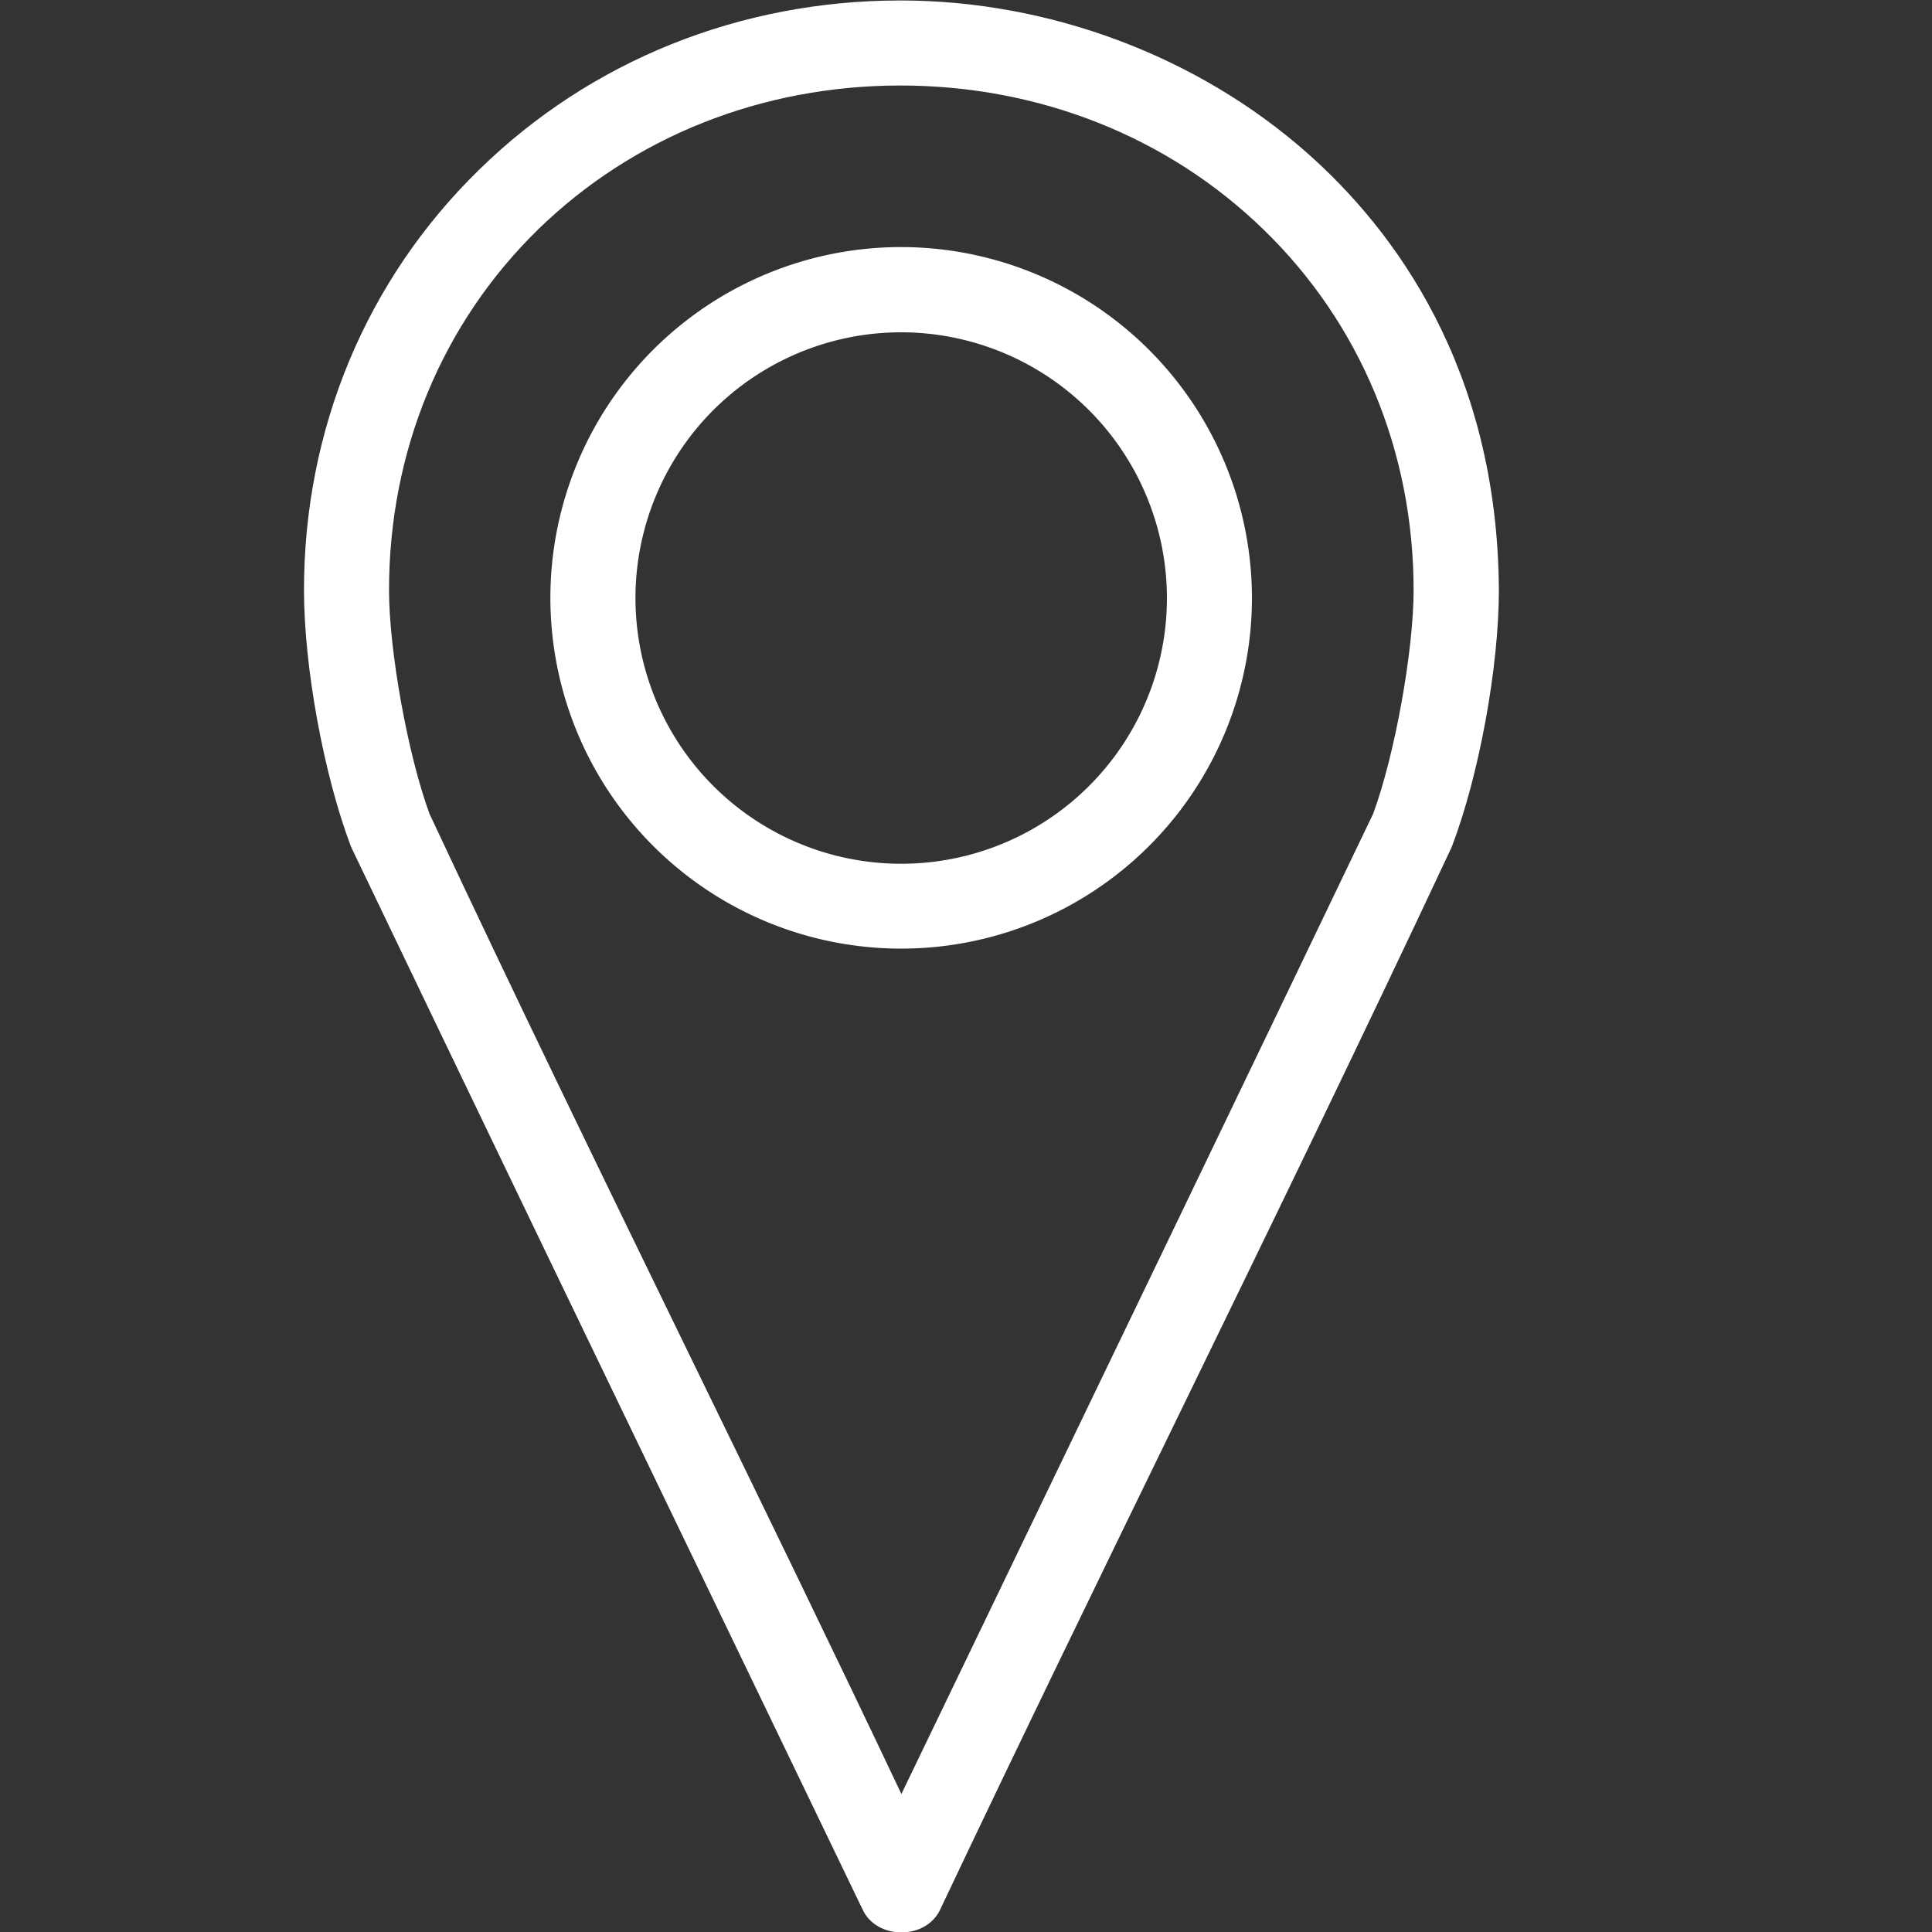 <svg id="Layer_1" data-name="Layer 1" xmlns="http://www.w3.org/2000/svg" width="500" height="500" viewBox="0 0 500 500">
  <rect x="0" y="0" width="500" height="500" fill="#333333" stroke="none"/>
  <defs>
    <style>
      .cls-1 {
        fill: #fff;
      }
    </style>
  </defs>
  <title>ICONS_White</title>
  <g>
    <path class="cls-1" d="M233.26,63.94A90.78,90.78,0,1,0,324,154.72,90.88,90.88,0,0,0,233.26,63.94ZM302,154.72A68.77,68.77,0,1,1,233.26,86,68.84,68.84,0,0,1,302,154.72Z"/>
    <path class="cls-1" d="M338.38,39.67C310,14.54,271.58.12,233,.12c-41.42,0-80.15,15.56-109,43.8C94.75,72.46,78.67,111.1,78.67,152.72c0,19.85,5.11,47.77,12.16,66.39l.1.23C123.79,287.9,157.4,357.6,189.9,425q16.71,34.65,33.38,69.26c1.69,3.6,5.51,5.84,10,5.84s8.29-2.24,10-5.83c20-42.23,40.81-85,60.94-126.34,23.66-48.61,48.13-98.89,71.44-148.63l.09-.21c7.05-18.52,12.16-46.44,12.16-66.4C387.57,95.22,360.79,59.51,338.38,39.67Zm27.46,113.05c0,15.77-4.89,42.78-10.48,57.9-33.63,70.13-68.3,142.06-98.88,205.52l-23.2,48.14c-18-38-36.71-76.38-54.8-113.53-22.3-45.82-45.36-93.2-67.32-140.12-5.59-15.19-10.48-42.21-10.48-57.91,0-35.91,13.69-69,38.56-93.32,24.63-24,57.93-37.27,93.77-37.27s69.26,13.24,94,37.29C352.06,83.71,365.84,116.85,365.84,152.72Z"/>
  </g>
</svg>
